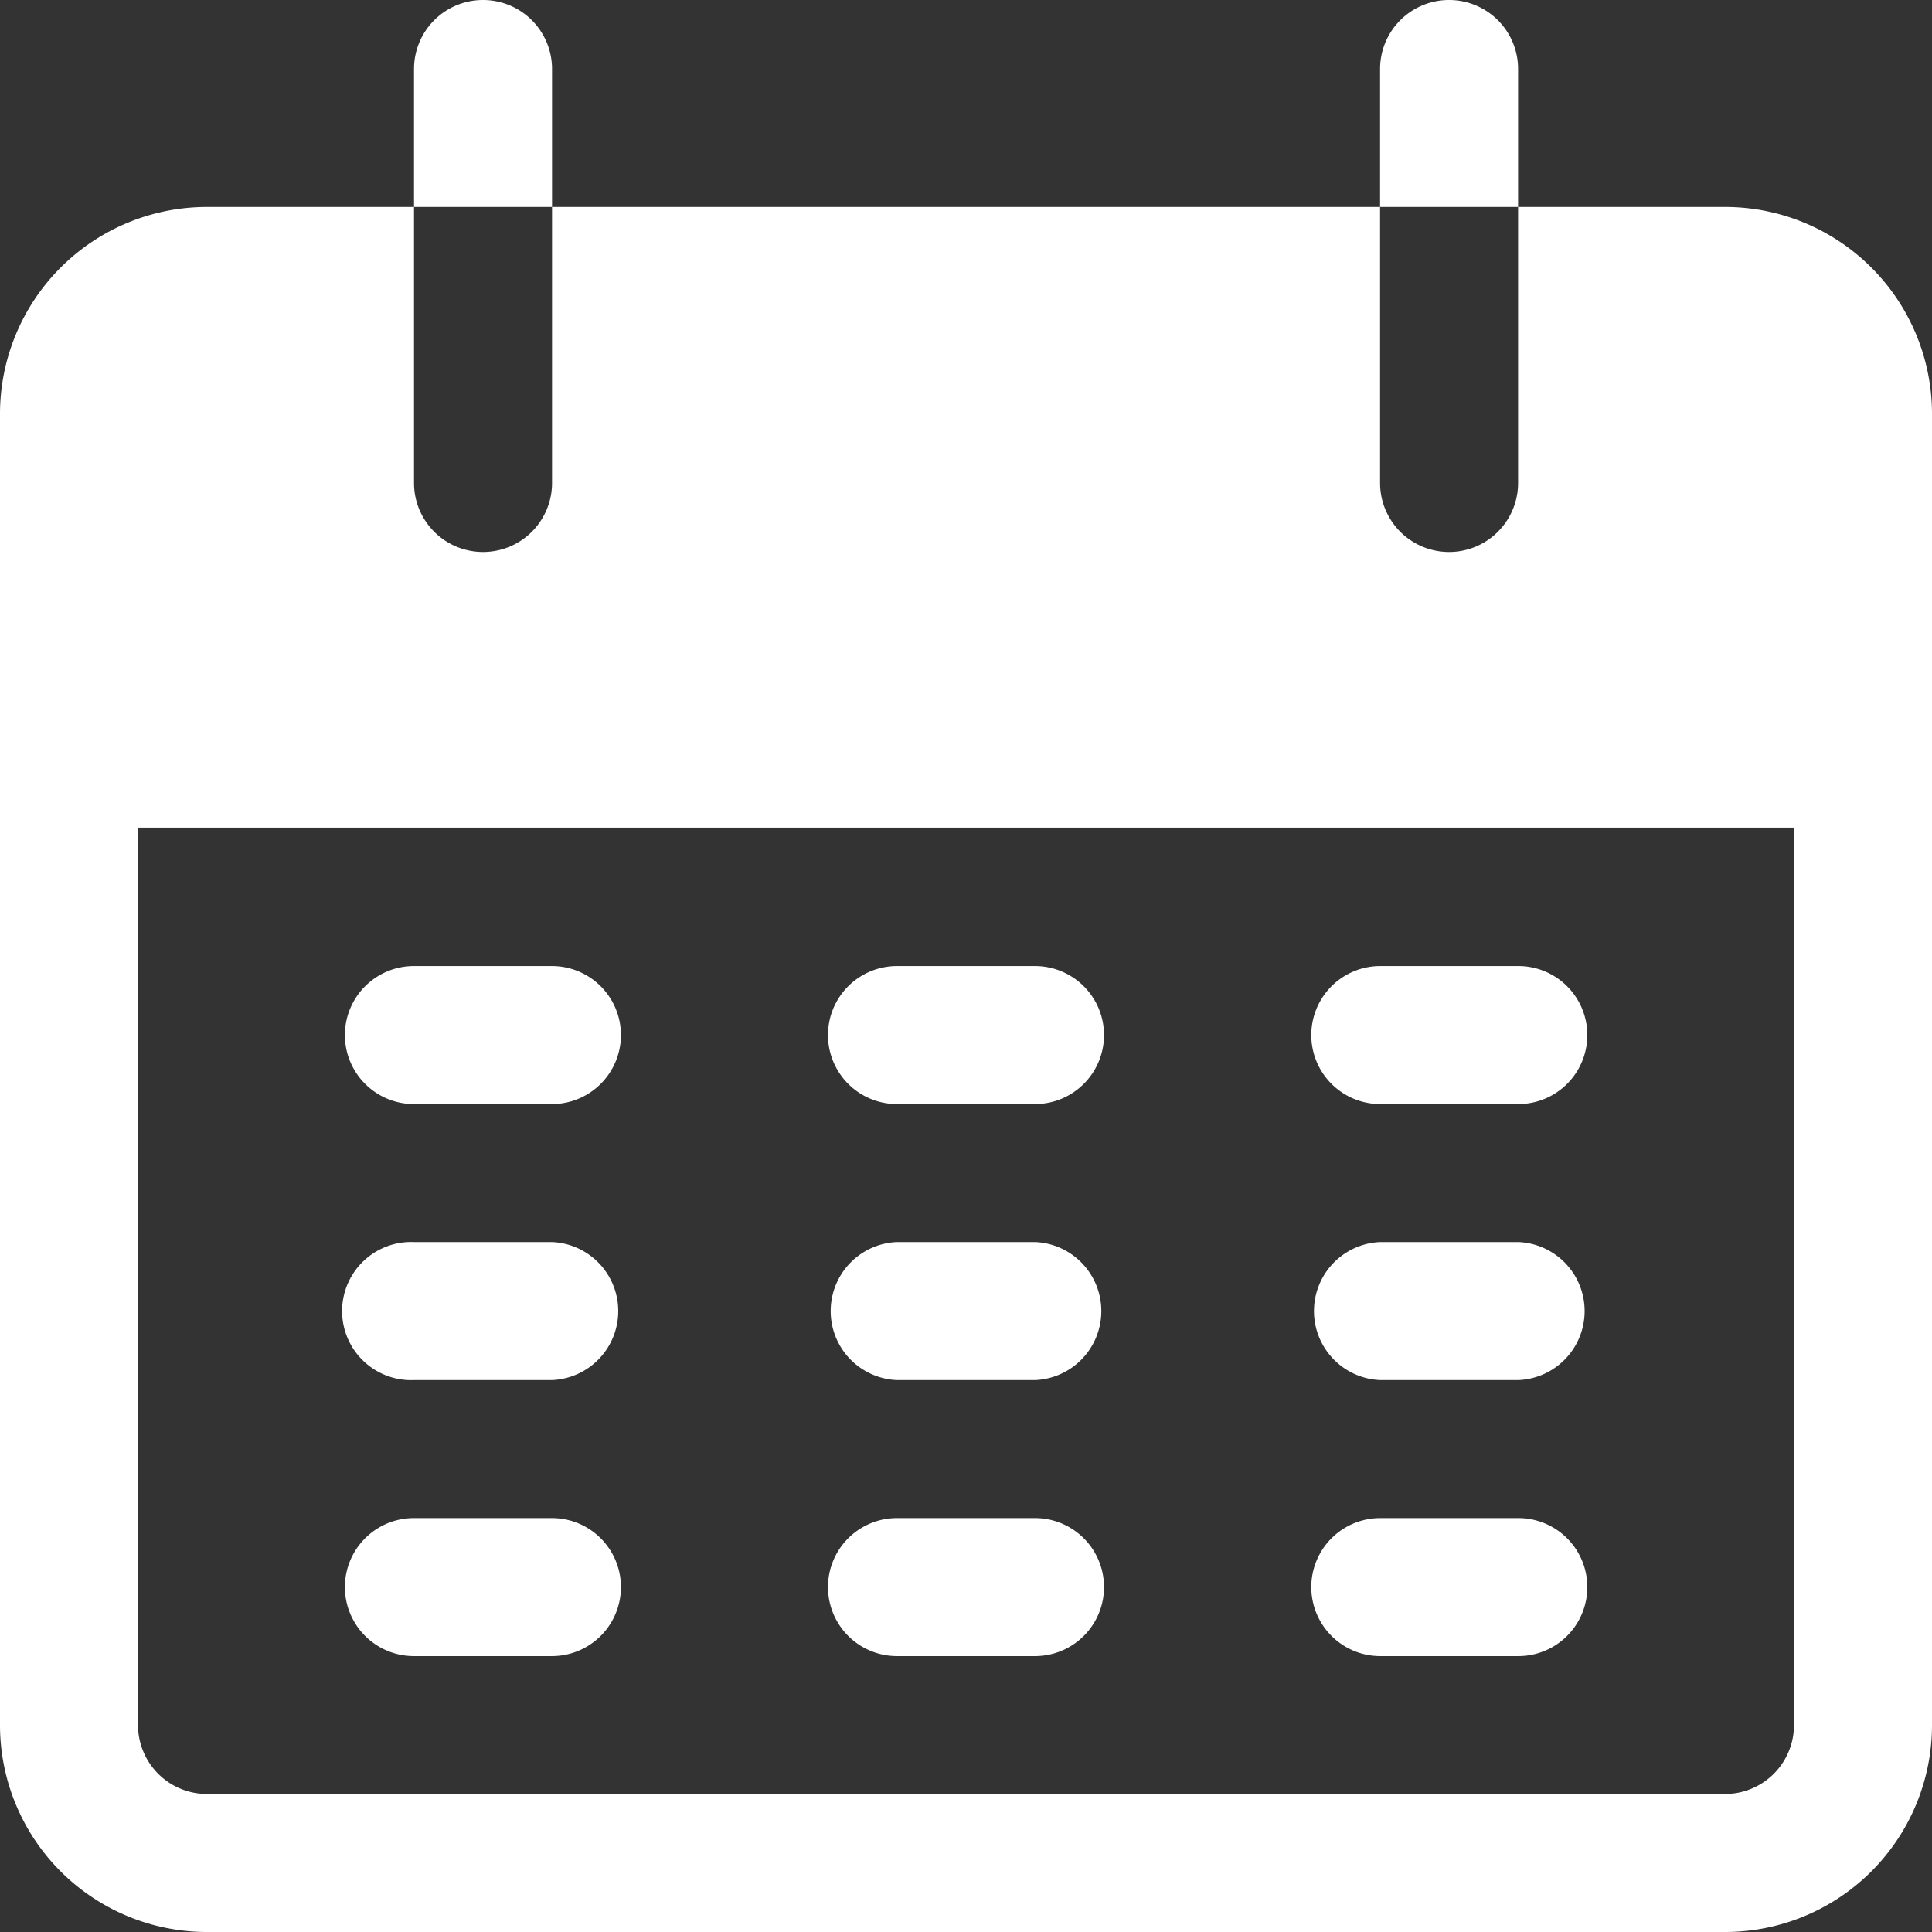 <svg id="calendar" xmlns="http://www.w3.org/2000/svg" width="17.653" height="17.653" viewBox="0 0 17.653 17.653">
  <rect x="0" y="0" width="17.653" height="17.653" fill="#333333" stroke="none"/>
  <g id="Group_817" data-name="Group 817" transform="translate(3.783)">
    <g id="Group_816" data-name="Group 816">
      <path id="Path_628" data-name="Path 628" d="M103.03,0a.63.63,0,0,0-.63.63V1.891h1.261V.63A.63.63,0,0,0,103.03,0Z" transform="translate(-102.4)" fill="#fff"/>
    </g>
  </g>
  <g id="Group_819" data-name="Group 819" transform="translate(12.61)">
    <g id="Group_818" data-name="Group 818">
      <path id="Path_629" data-name="Path 629" d="M341.963,0a.63.63,0,0,0-.63.63V1.891h1.261V.63A.63.63,0,0,0,341.963,0Z" transform="translate(-341.333)" fill="#fff"/>
    </g>
  </g>
  <g id="Group_821" data-name="Group 821" transform="translate(0 1.891)">
    <g id="Group_820" data-name="Group 820">
      <path id="Path_630" data-name="Path 630" d="M15.762,51.2H13.871v2.522a.63.63,0,1,1-1.261,0V51.2H5.044v2.522a.63.63,0,1,1-1.261,0V51.2H1.891A1.891,1.891,0,0,0,0,53.091V65.071a1.891,1.891,0,0,0,1.891,1.891H15.762a1.891,1.891,0,0,0,1.891-1.891V53.091A1.891,1.891,0,0,0,15.762,51.2Zm.63,13.871a.63.63,0,0,1-.63.63H1.891a.63.63,0,0,1-.63-.63v-8.2H16.392Z" transform="translate(0 -51.2)" fill="#fff"/>
    </g>
  </g>
  <g id="Group_823" data-name="Group 823" transform="translate(3.152 8.827)">
    <g id="Group_822" data-name="Group 822">
      <path id="Path_631" data-name="Path 631" d="M87.224,238.933H85.963a.63.63,0,1,0,0,1.261h1.261a.63.63,0,1,0,0-1.261Z" transform="translate(-85.333 -238.933)" fill="#fff"/>
    </g>
  </g>
  <g id="Group_825" data-name="Group 825" transform="translate(7.566 8.827)">
    <g id="Group_824" data-name="Group 824">
      <path id="Path_632" data-name="Path 632" d="M206.691,238.933H205.43a.63.63,0,1,0,0,1.261h1.261a.63.63,0,1,0,0-1.261Z" transform="translate(-204.8 -238.933)" fill="#fff"/>
    </g>
  </g>
  <g id="Group_827" data-name="Group 827" transform="translate(11.979 8.827)">
    <g id="Group_826" data-name="Group 826">
      <path id="Path_633" data-name="Path 633" d="M326.158,238.933H324.9a.63.63,0,1,0,0,1.261h1.261a.63.63,0,0,0,0-1.261Z" transform="translate(-324.267 -238.933)" fill="#fff"/>
    </g>
  </g>
  <g id="Group_829" data-name="Group 829" transform="translate(3.152 11.349)">
    <g id="Group_828" data-name="Group 828">
      <path id="Path_634" data-name="Path 634" d="M87.224,307.2H85.963a.631.631,0,1,0,0,1.261h1.261a.631.631,0,0,0,0-1.261Z" transform="translate(-85.333 -307.2)" fill="#fff"/>
    </g>
  </g>
  <g id="Group_831" data-name="Group 831" transform="translate(7.566 11.349)">
    <g id="Group_830" data-name="Group 830">
      <path id="Path_635" data-name="Path 635" d="M206.691,307.2H205.43a.631.631,0,0,0,0,1.261h1.261a.631.631,0,0,0,0-1.261Z" transform="translate(-204.8 -307.2)" fill="#fff"/>
    </g>
  </g>
  <g id="Group_833" data-name="Group 833" transform="translate(11.979 11.349)">
    <g id="Group_832" data-name="Group 832">
      <path id="Path_636" data-name="Path 636" d="M326.158,307.2H324.9a.631.631,0,0,0,0,1.261h1.261a.631.631,0,0,0,0-1.261Z" transform="translate(-324.267 -307.2)" fill="#fff"/>
    </g>
  </g>
  <g id="Group_835" data-name="Group 835" transform="translate(3.152 13.871)">
    <g id="Group_834" data-name="Group 834">
      <path id="Path_637" data-name="Path 637" d="M87.224,375.467H85.963a.63.63,0,1,0,0,1.261h1.261a.63.63,0,1,0,0-1.261Z" transform="translate(-85.333 -375.467)" fill="#fff"/>
    </g>
  </g>
  <g id="Group_837" data-name="Group 837" transform="translate(7.566 13.871)">
    <g id="Group_836" data-name="Group 836">
      <path id="Path_638" data-name="Path 638" d="M206.691,375.467H205.43a.63.63,0,1,0,0,1.261h1.261a.63.63,0,1,0,0-1.261Z" transform="translate(-204.8 -375.467)" fill="#fff"/>
    </g>
  </g>
  <g id="Group_839" data-name="Group 839" transform="translate(11.979 13.871)">
    <g id="Group_838" data-name="Group 838">
      <path id="Path_639" data-name="Path 639" d="M326.158,375.467H324.9a.63.63,0,1,0,0,1.261h1.261a.63.63,0,1,0,0-1.261Z" transform="translate(-324.267 -375.467)" fill="#fff"/>
    </g>
  </g>
</svg>
